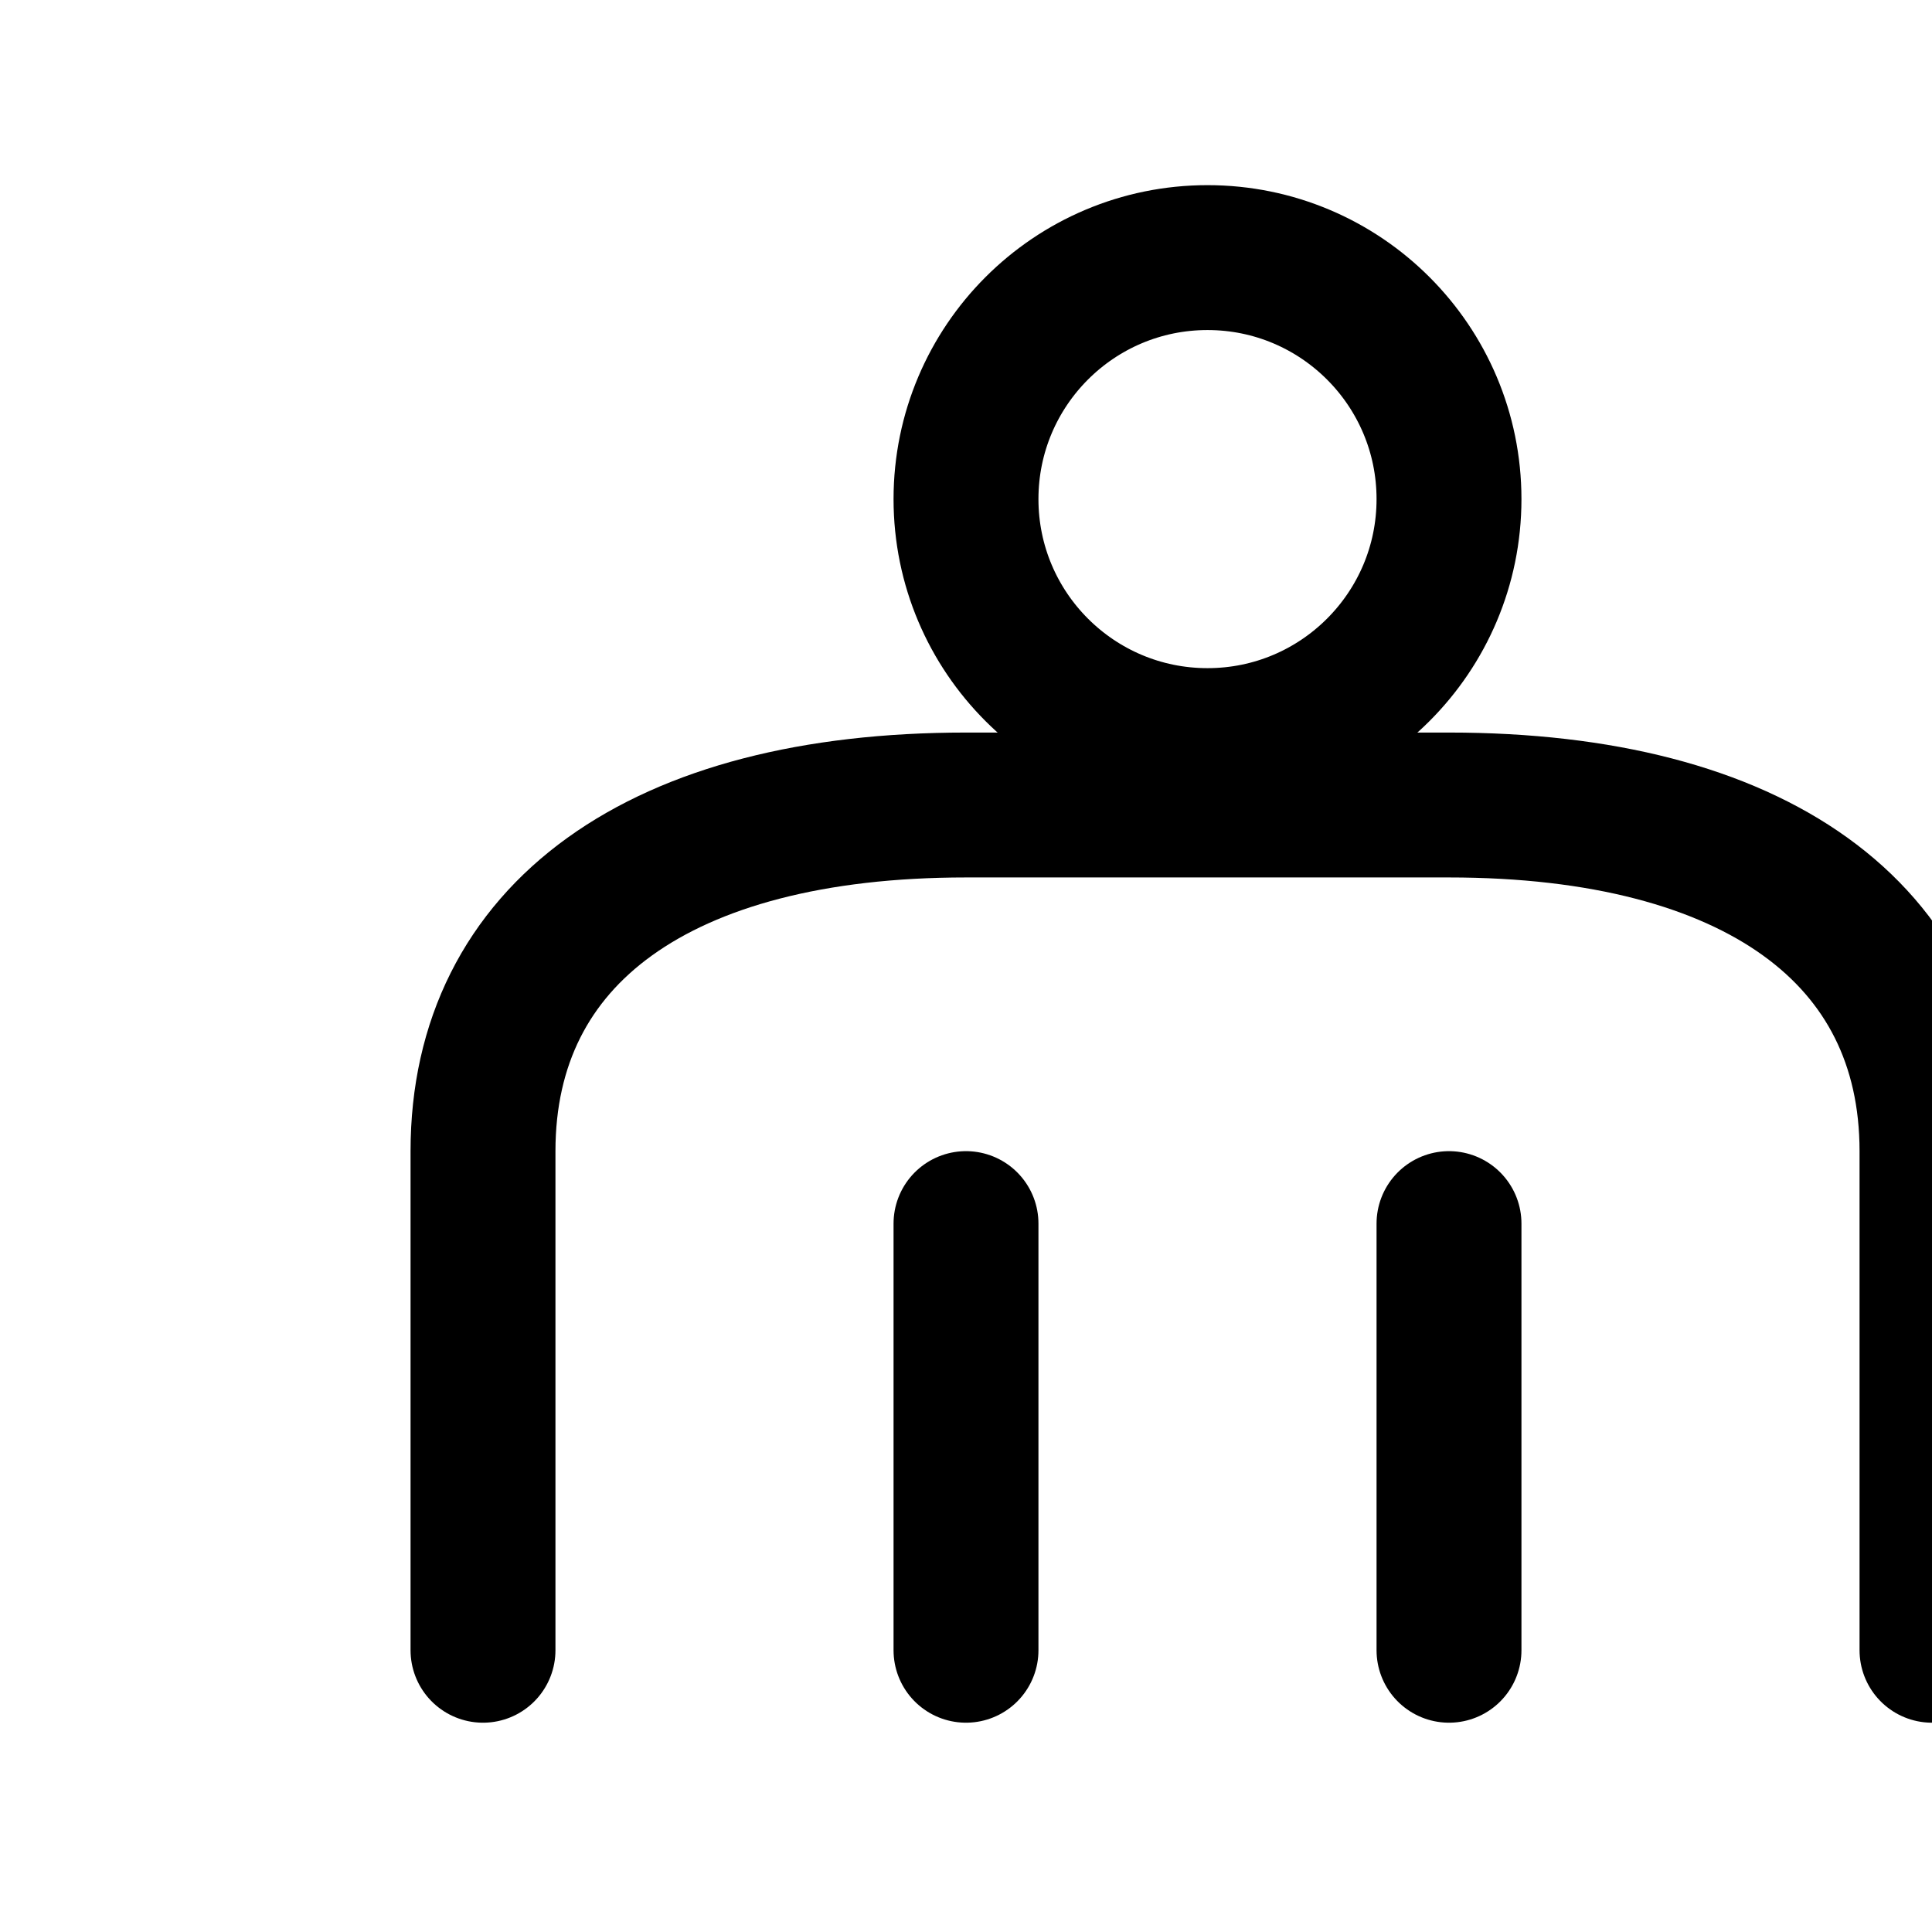 <svg stroke-linejoin="round" stroke-linecap="round" stroke-width="1.8" stroke="black" fill="none" viewBox="0 0 24 24" xmlns="http://www.w3.org/2000/svg">
  
  <circle r="3" cy="6.2" cx="15"></circle>
  
  <path d="M6 20.5v-6.2c0-2.7 2.2-4.3 6-4.3h6c3.8 0 6 1.6 6 4.3v6.2"></path>
  
  <path d="M12 15.2v5.3M18 15.2v5.3"></path>
</svg>
